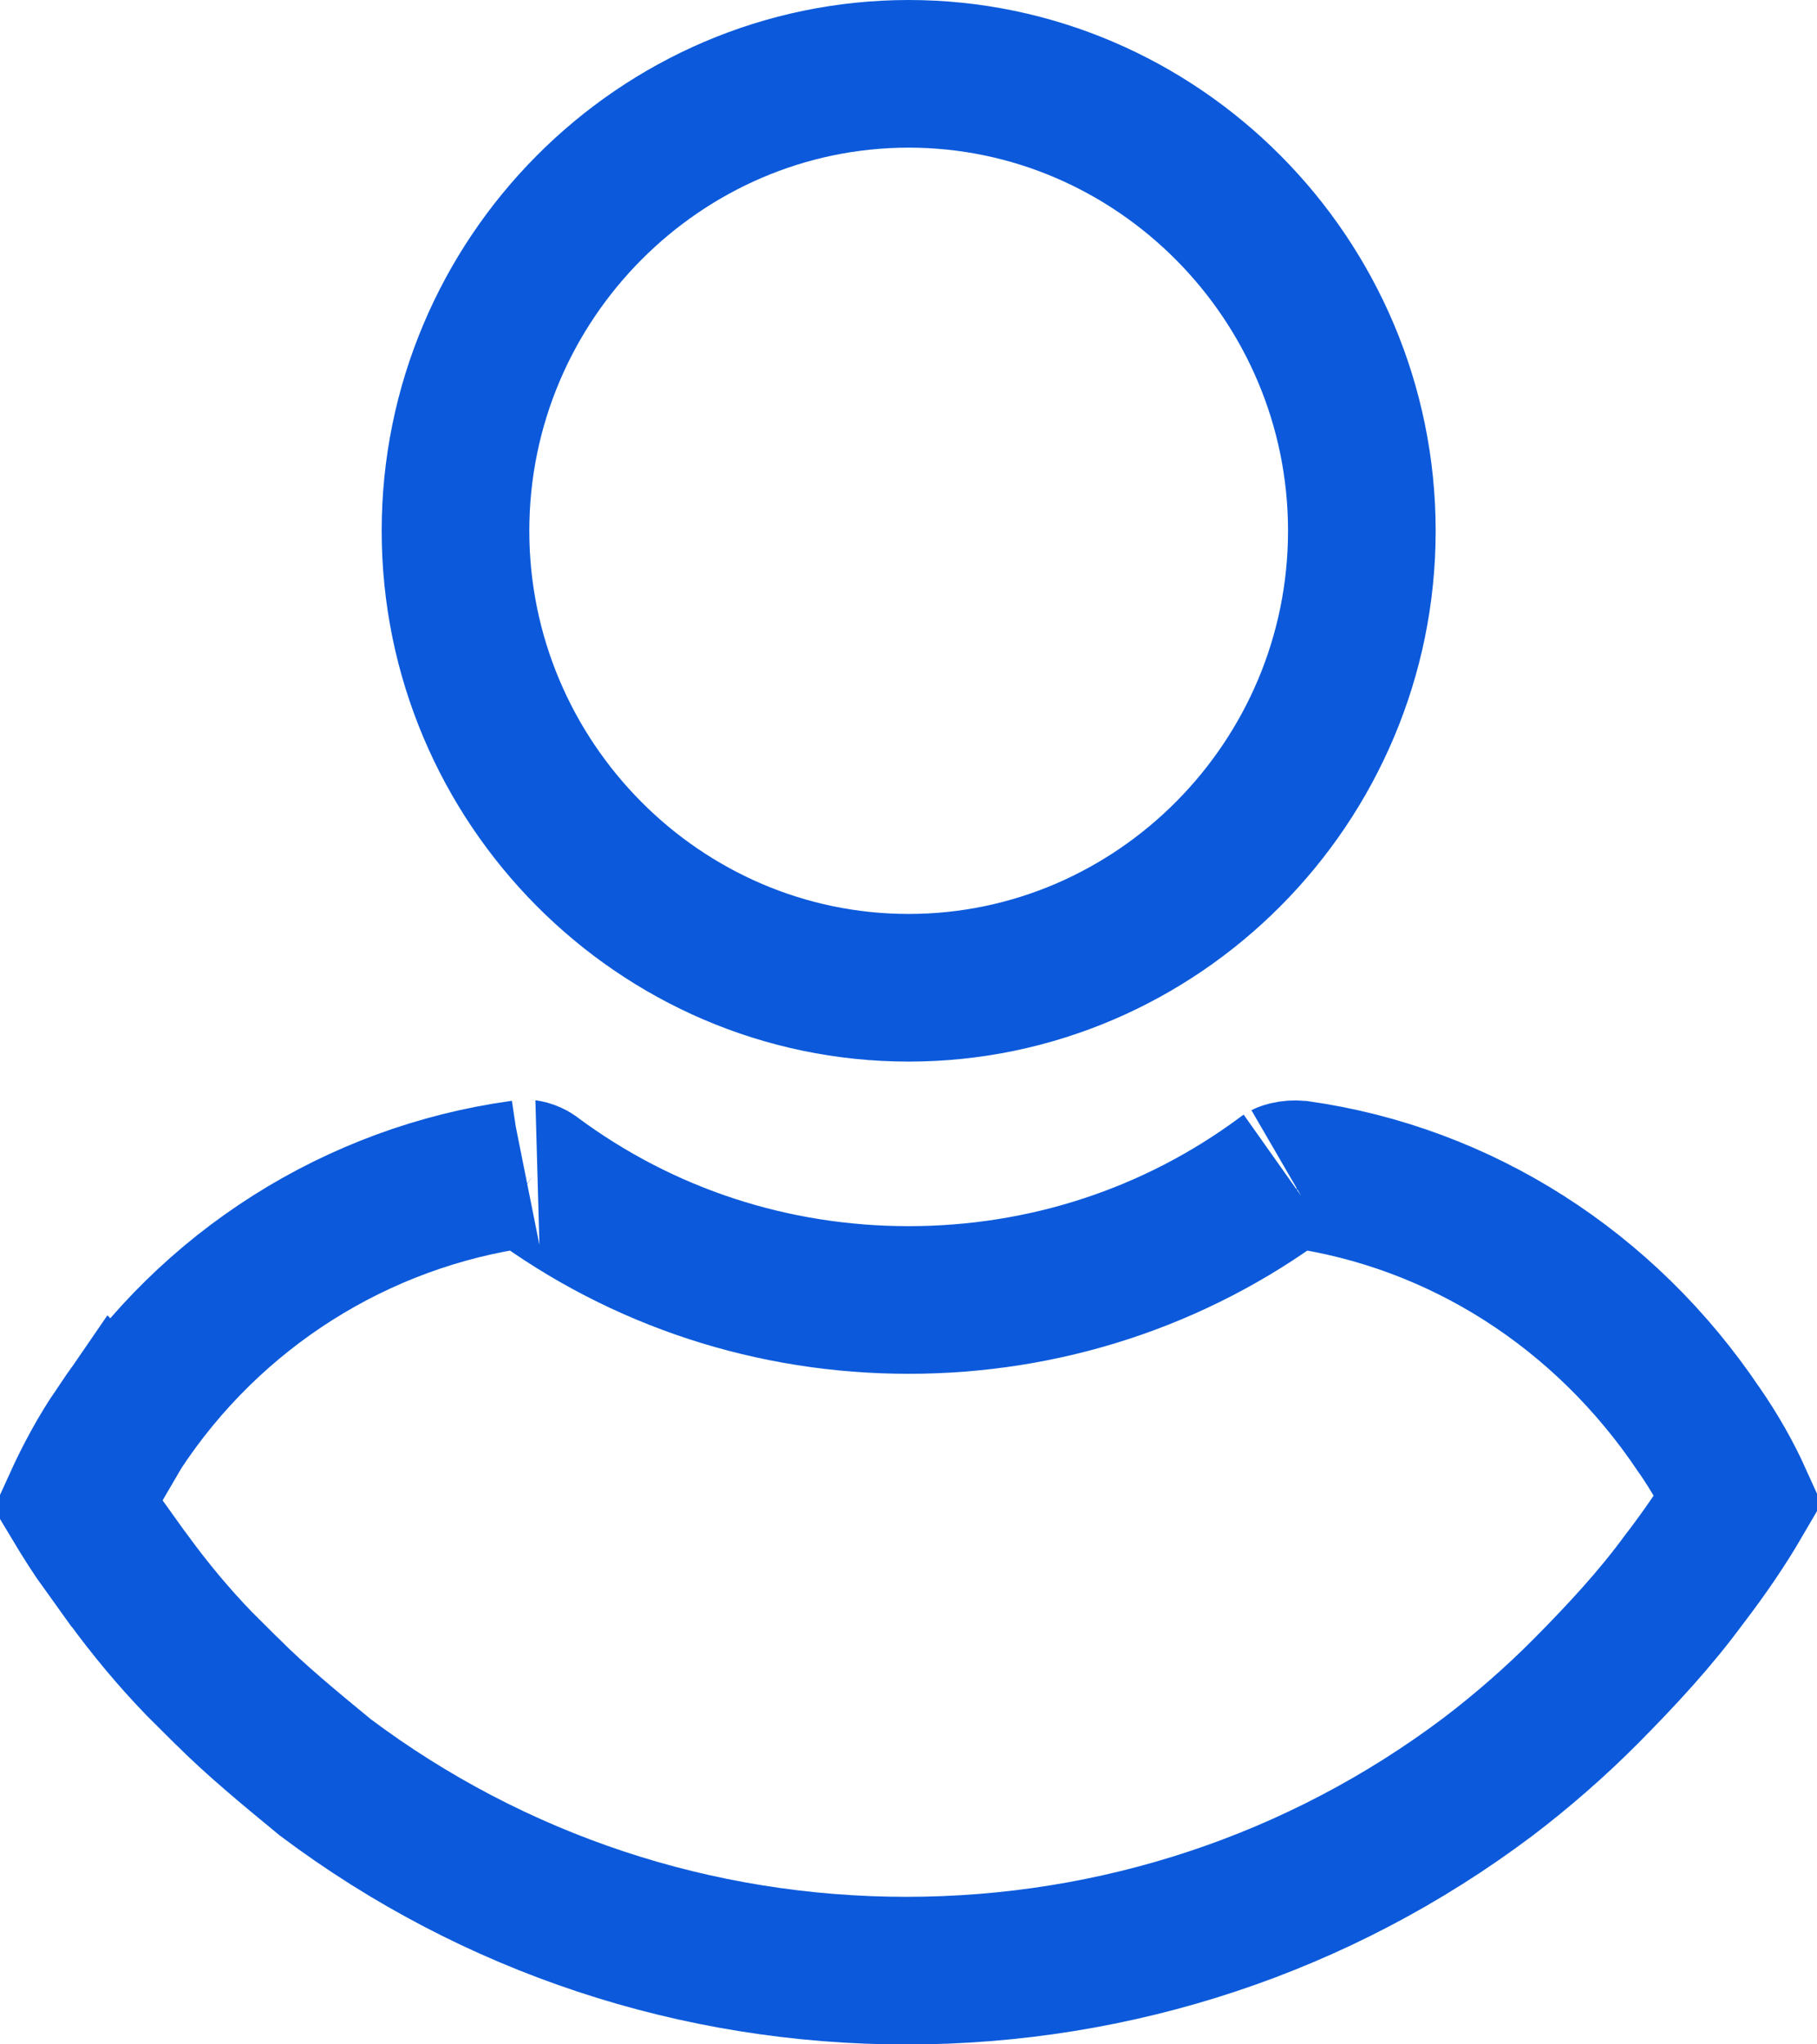 <svg width="16" height="18" viewBox="0 0 16 18" fill="none" xmlns="http://www.w3.org/2000/svg">
<path d="M8.001 0.65C10.191 0.65 11.992 2.457 11.992 4.674C11.992 6.891 10.191 8.697 8.001 8.697C5.811 8.697 4.011 6.891 4.011 4.674C4.011 2.457 5.811 0.651 8.001 0.65Z" stroke="#0C5ADB" stroke-width="1.3"/>
<path d="M4.624 10.331C4.619 10.332 4.627 10.33 4.646 10.335C4.664 10.34 4.681 10.348 4.691 10.355L4.695 10.358C5.661 11.076 6.811 11.446 8.001 11.446C9.191 11.446 10.342 11.076 11.308 10.358L11.312 10.355C11.306 10.359 11.314 10.352 11.342 10.346C11.367 10.34 11.4 10.337 11.434 10.34C12.858 10.542 14.13 11.352 14.96 12.588L14.964 12.593C15.099 12.789 15.215 12.992 15.309 13.2C15.172 13.435 15.018 13.66 14.841 13.892L14.833 13.902C14.578 14.251 14.281 14.571 13.965 14.89C13.702 15.155 13.4 15.419 13.102 15.645C11.616 16.763 9.828 17.351 7.981 17.351C6.136 17.351 4.35 16.764 2.863 15.648C2.541 15.383 2.25 15.143 1.998 14.89L1.99 14.883L1.983 14.876L1.754 14.648C1.53 14.416 1.325 14.17 1.129 13.902L1.125 13.898L0.86 13.528C0.796 13.433 0.735 13.336 0.678 13.241C0.779 13.019 0.903 12.789 1.038 12.593L1.039 12.594L1.046 12.582C1.855 11.35 3.149 10.537 4.584 10.338L4.604 10.335L4.624 10.331Z" stroke="#0C5ADB" stroke-width="1.3"/>
</svg>
